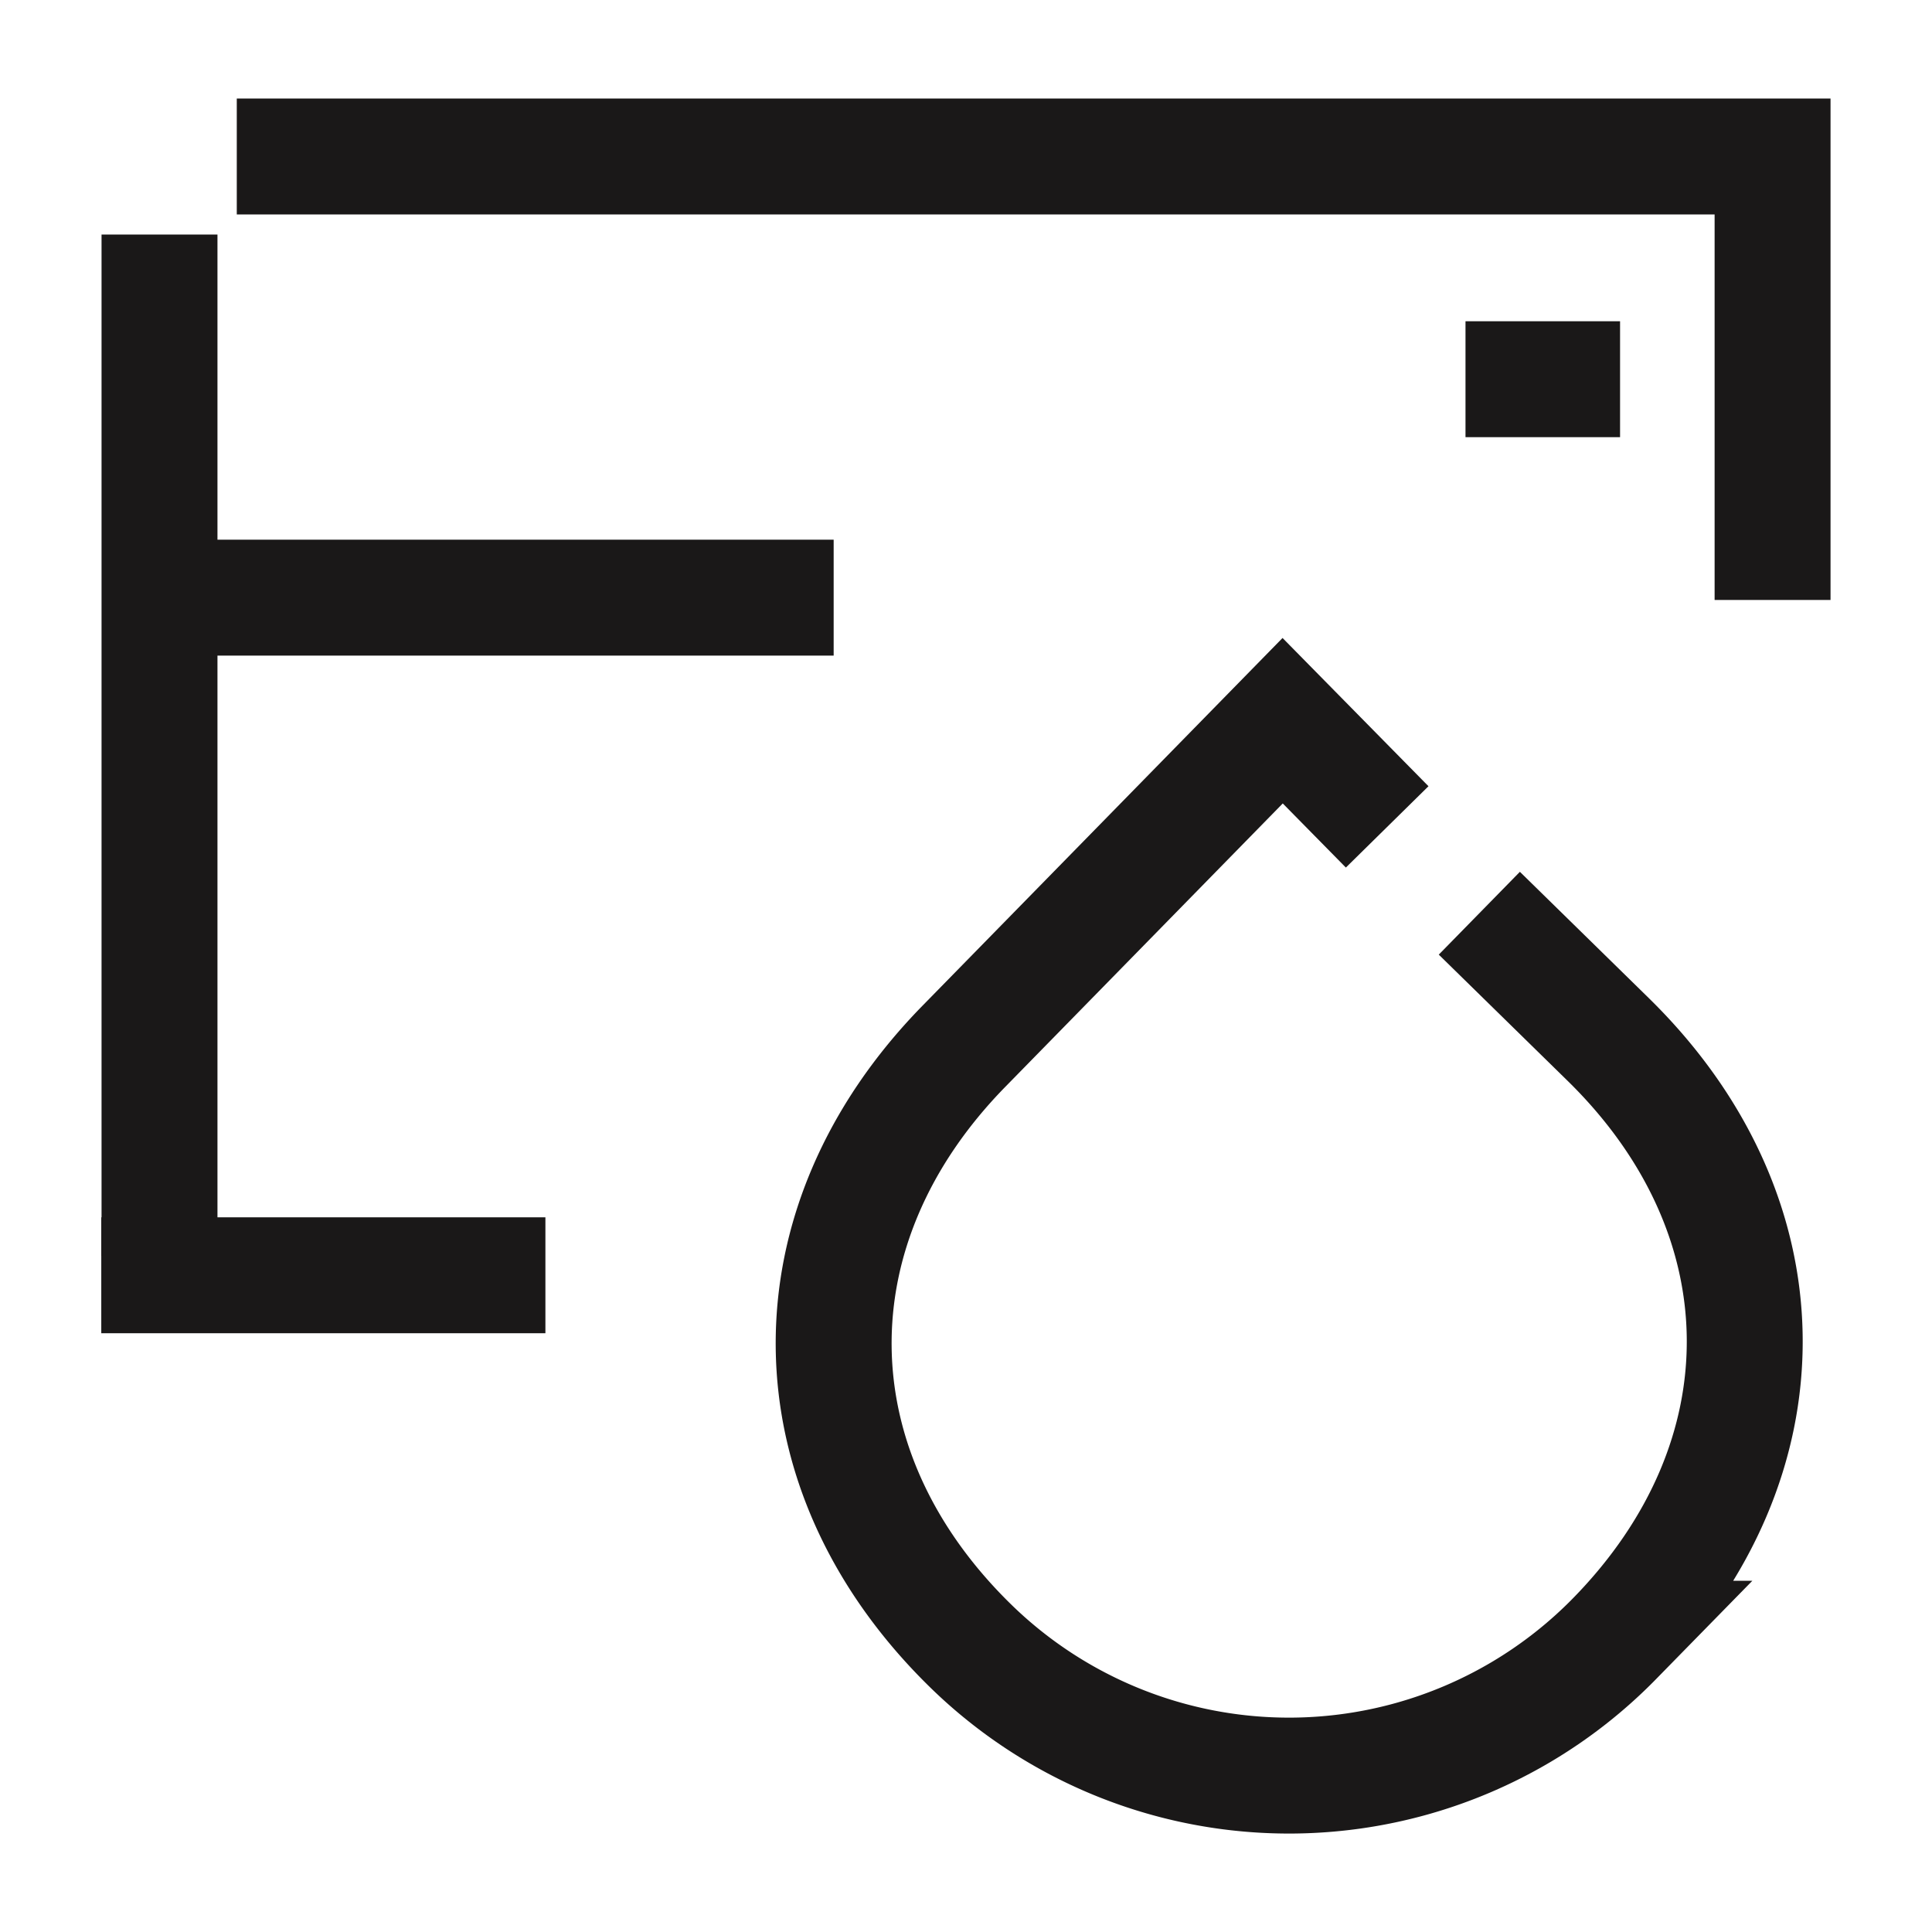 <svg id="Drupal_Web_Development" data-name="Drupal Web Development" xmlns="http://www.w3.org/2000/svg" xmlns:xlink="http://www.w3.org/1999/xlink" width="50" height="50" viewBox="0 0 50 50">
  <defs>
    <clipPath id="clip-path">
      <rect id="Rectangle_61135" data-name="Rectangle 61135" width="50" height="50" fill="none" stroke="#707070" stroke-width="3"/>
    </clipPath>
  </defs>
  <g id="Group_135329" data-name="Group 135329" clip-path="url(#clip-path)">
    <path id="Path_130654" data-name="Path 130654" d="M38.285,23.634,41.619,26.9c4.652,4.555,4.718,10.858.163,15.511a11.789,11.789,0,0,1-16.672.175c-4.652-4.555-4.719-10.858-.163-15.51l8.248-8.424L35.9,21.4" fill="none" stroke="#1a1818" stroke-miterlimit="10" stroke-width="3"/>
    <path id="Path_130655" data-name="Path 130655" d="M6.128,4.05H45.874V15.527" fill="none" stroke="#1a1818" stroke-miterlimit="10" stroke-width="3"/>
    <line id="Line_2824" data-name="Line 2824" y1="26.43" transform="translate(4.128 6.07)" fill="none" stroke="#1a1818" stroke-miterlimit="10" stroke-width="3"/>
    <path id="Path_145351" data-name="Path 145351" d="M11.615,0H.121" transform="translate(2.5 33.004)" fill="none" stroke="#1a1818" stroke-width="3"/>
    <line id="Line_2826" data-name="Line 2826" x2="17.447" transform="translate(4.128 15.467)" fill="none" stroke="#1a1818" stroke-width="3"/>
    <line id="Line_2827" data-name="Line 2827" x2="4" transform="translate(37.927 9.814)" fill="none" stroke="#1a1818" stroke-width="3"/>
  </g>
</svg>
